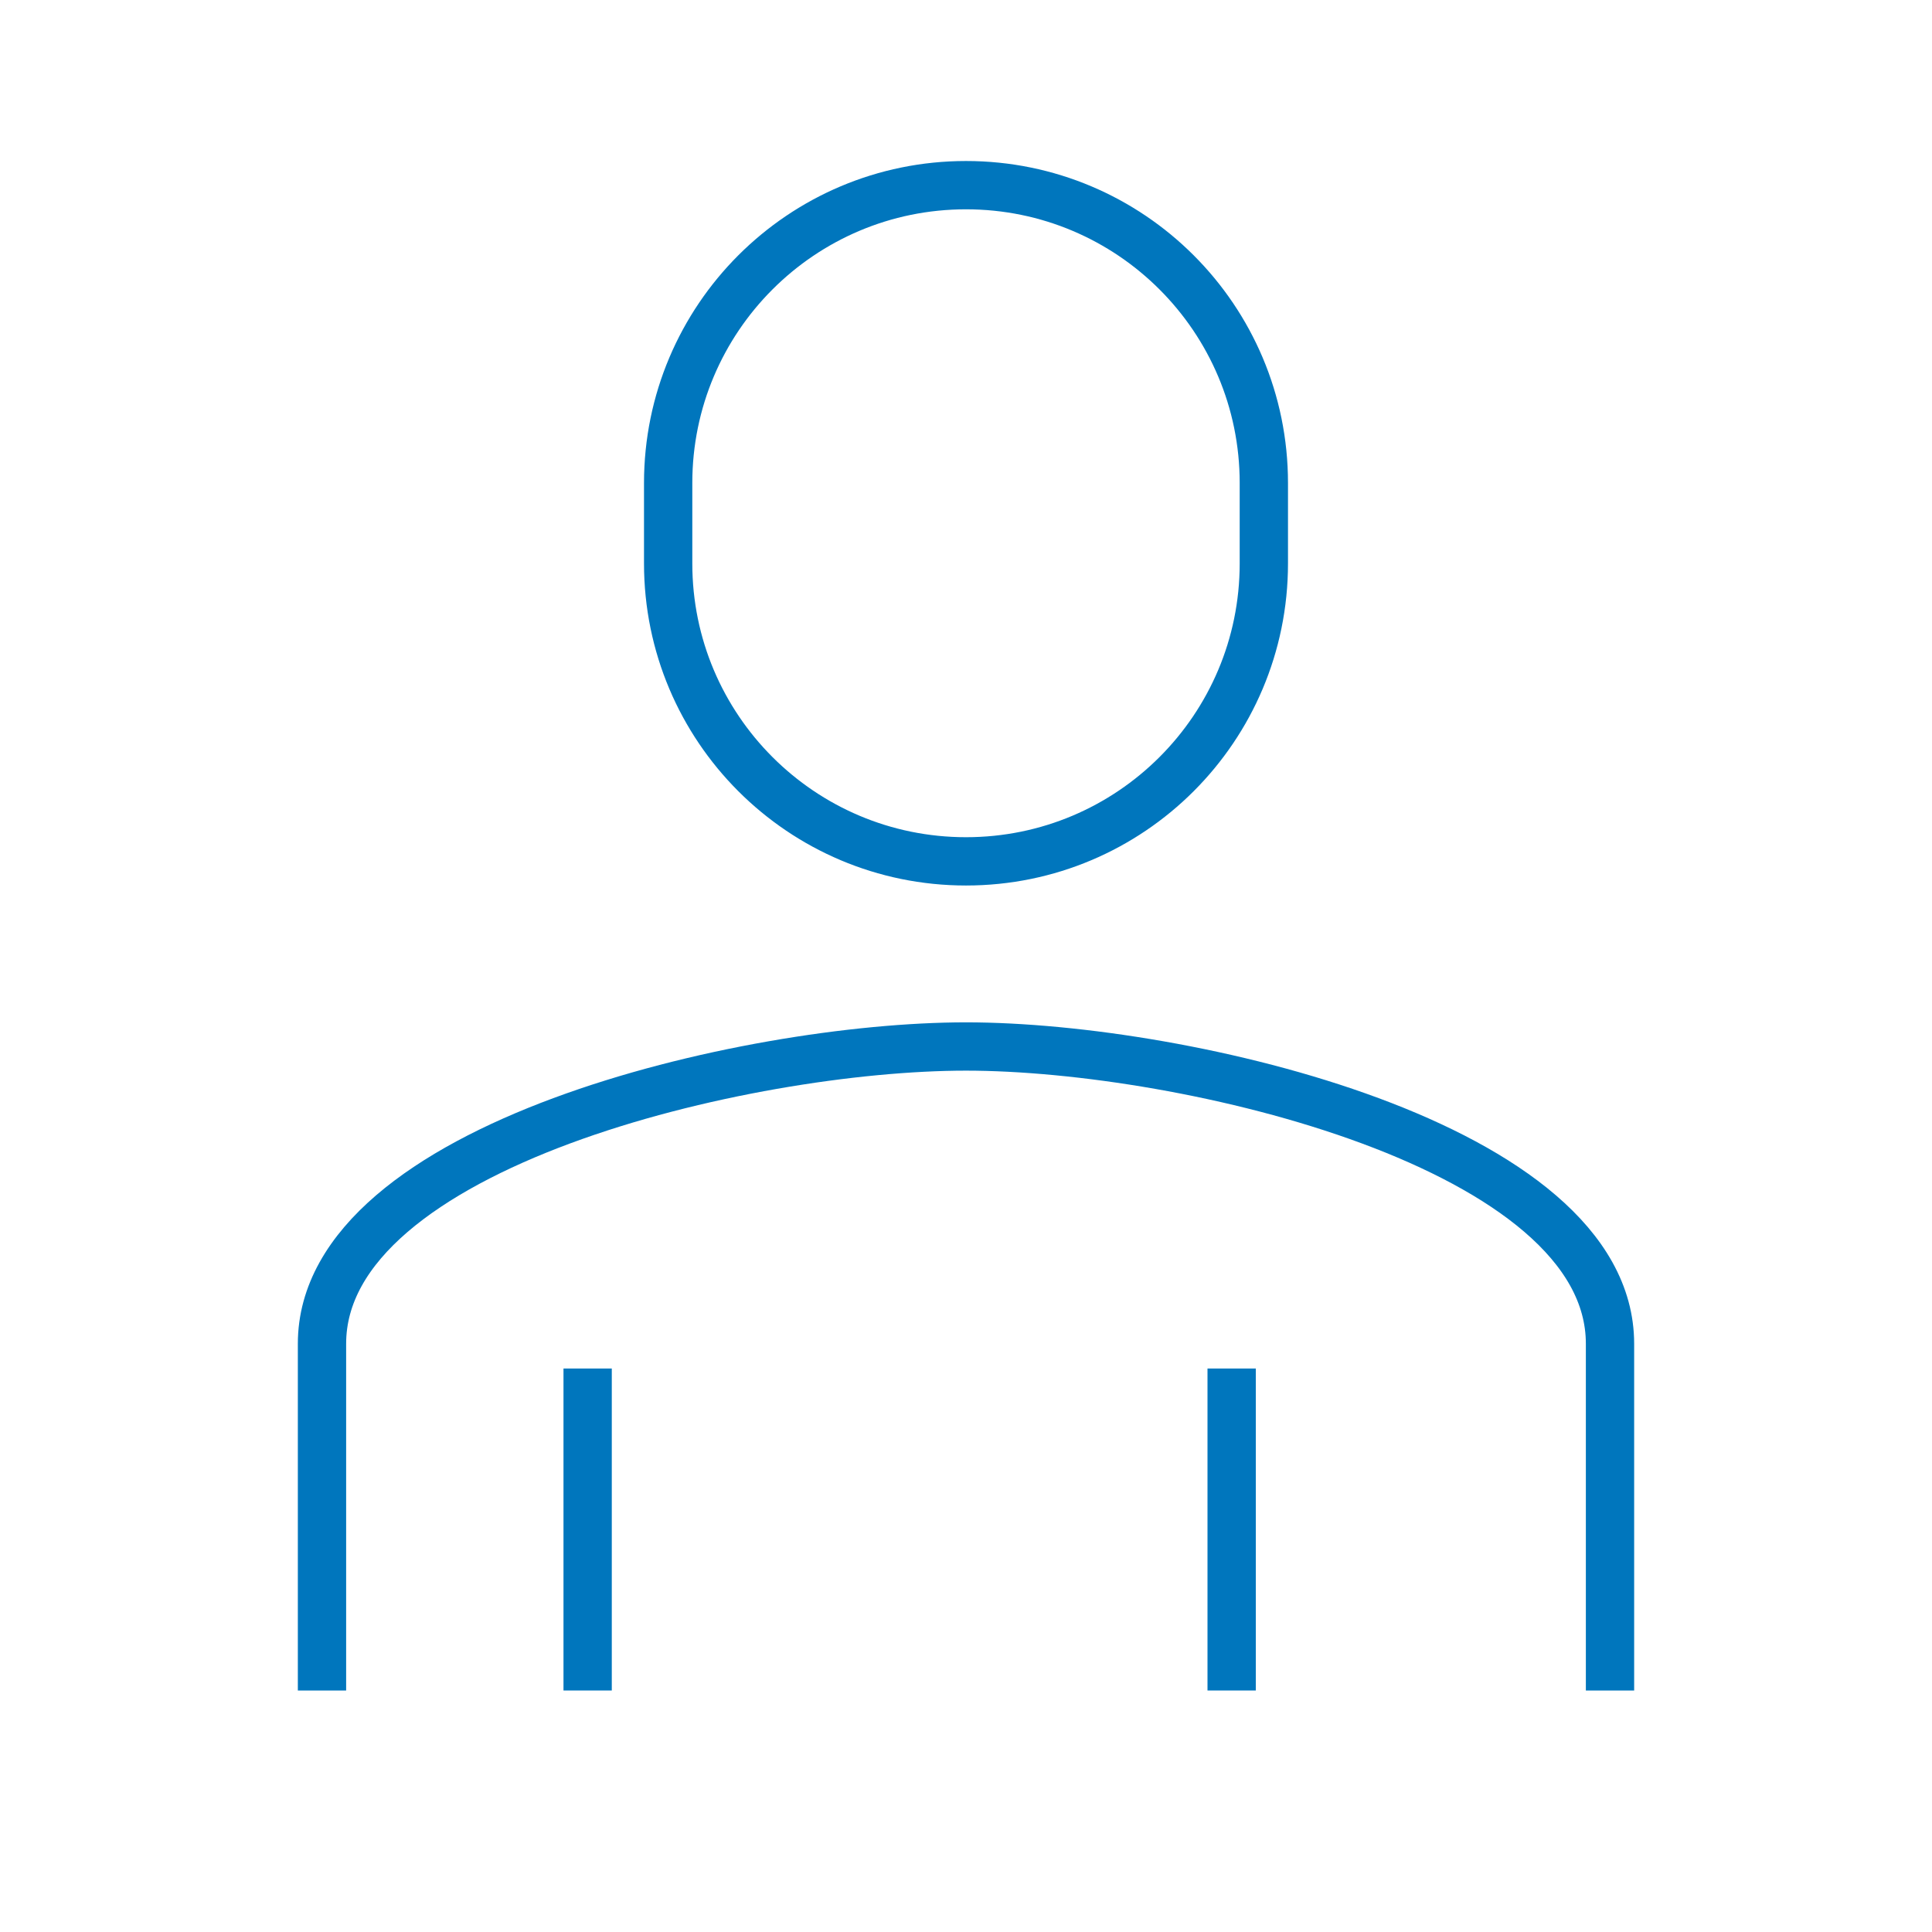 <?xml version="1.0" encoding="UTF-8"?>
<svg xmlns="http://www.w3.org/2000/svg" width="80" height="80" viewBox="0 0 80 80" fill="none">
  <path d="M40 7.667H40C33.188 7.667 27.667 13.188 27.667 20V23.333C27.667 30.145 33.188 35.667 40 35.667H40C46.812 35.667 52.333 30.145 52.333 23.333V20C52.333 13.188 46.812 7.667 40 7.667Z" stroke="#0076BD" stroke-width="2"></path>
  <path d="M66.667 70V55.641C66.667 47.436 49.091 43.333 40 43.333C30.909 43.333 13.333 47.436 13.333 55.641V70" stroke="#0076BD" stroke-width="2" stroke-miterlimit="10"></path>
  <path d="M51 56.667V70" stroke="#0076BD" stroke-width="2"></path>
  <path d="M24.333 56.667V70" stroke="#0076BD" stroke-width="2"></path>
</svg>
